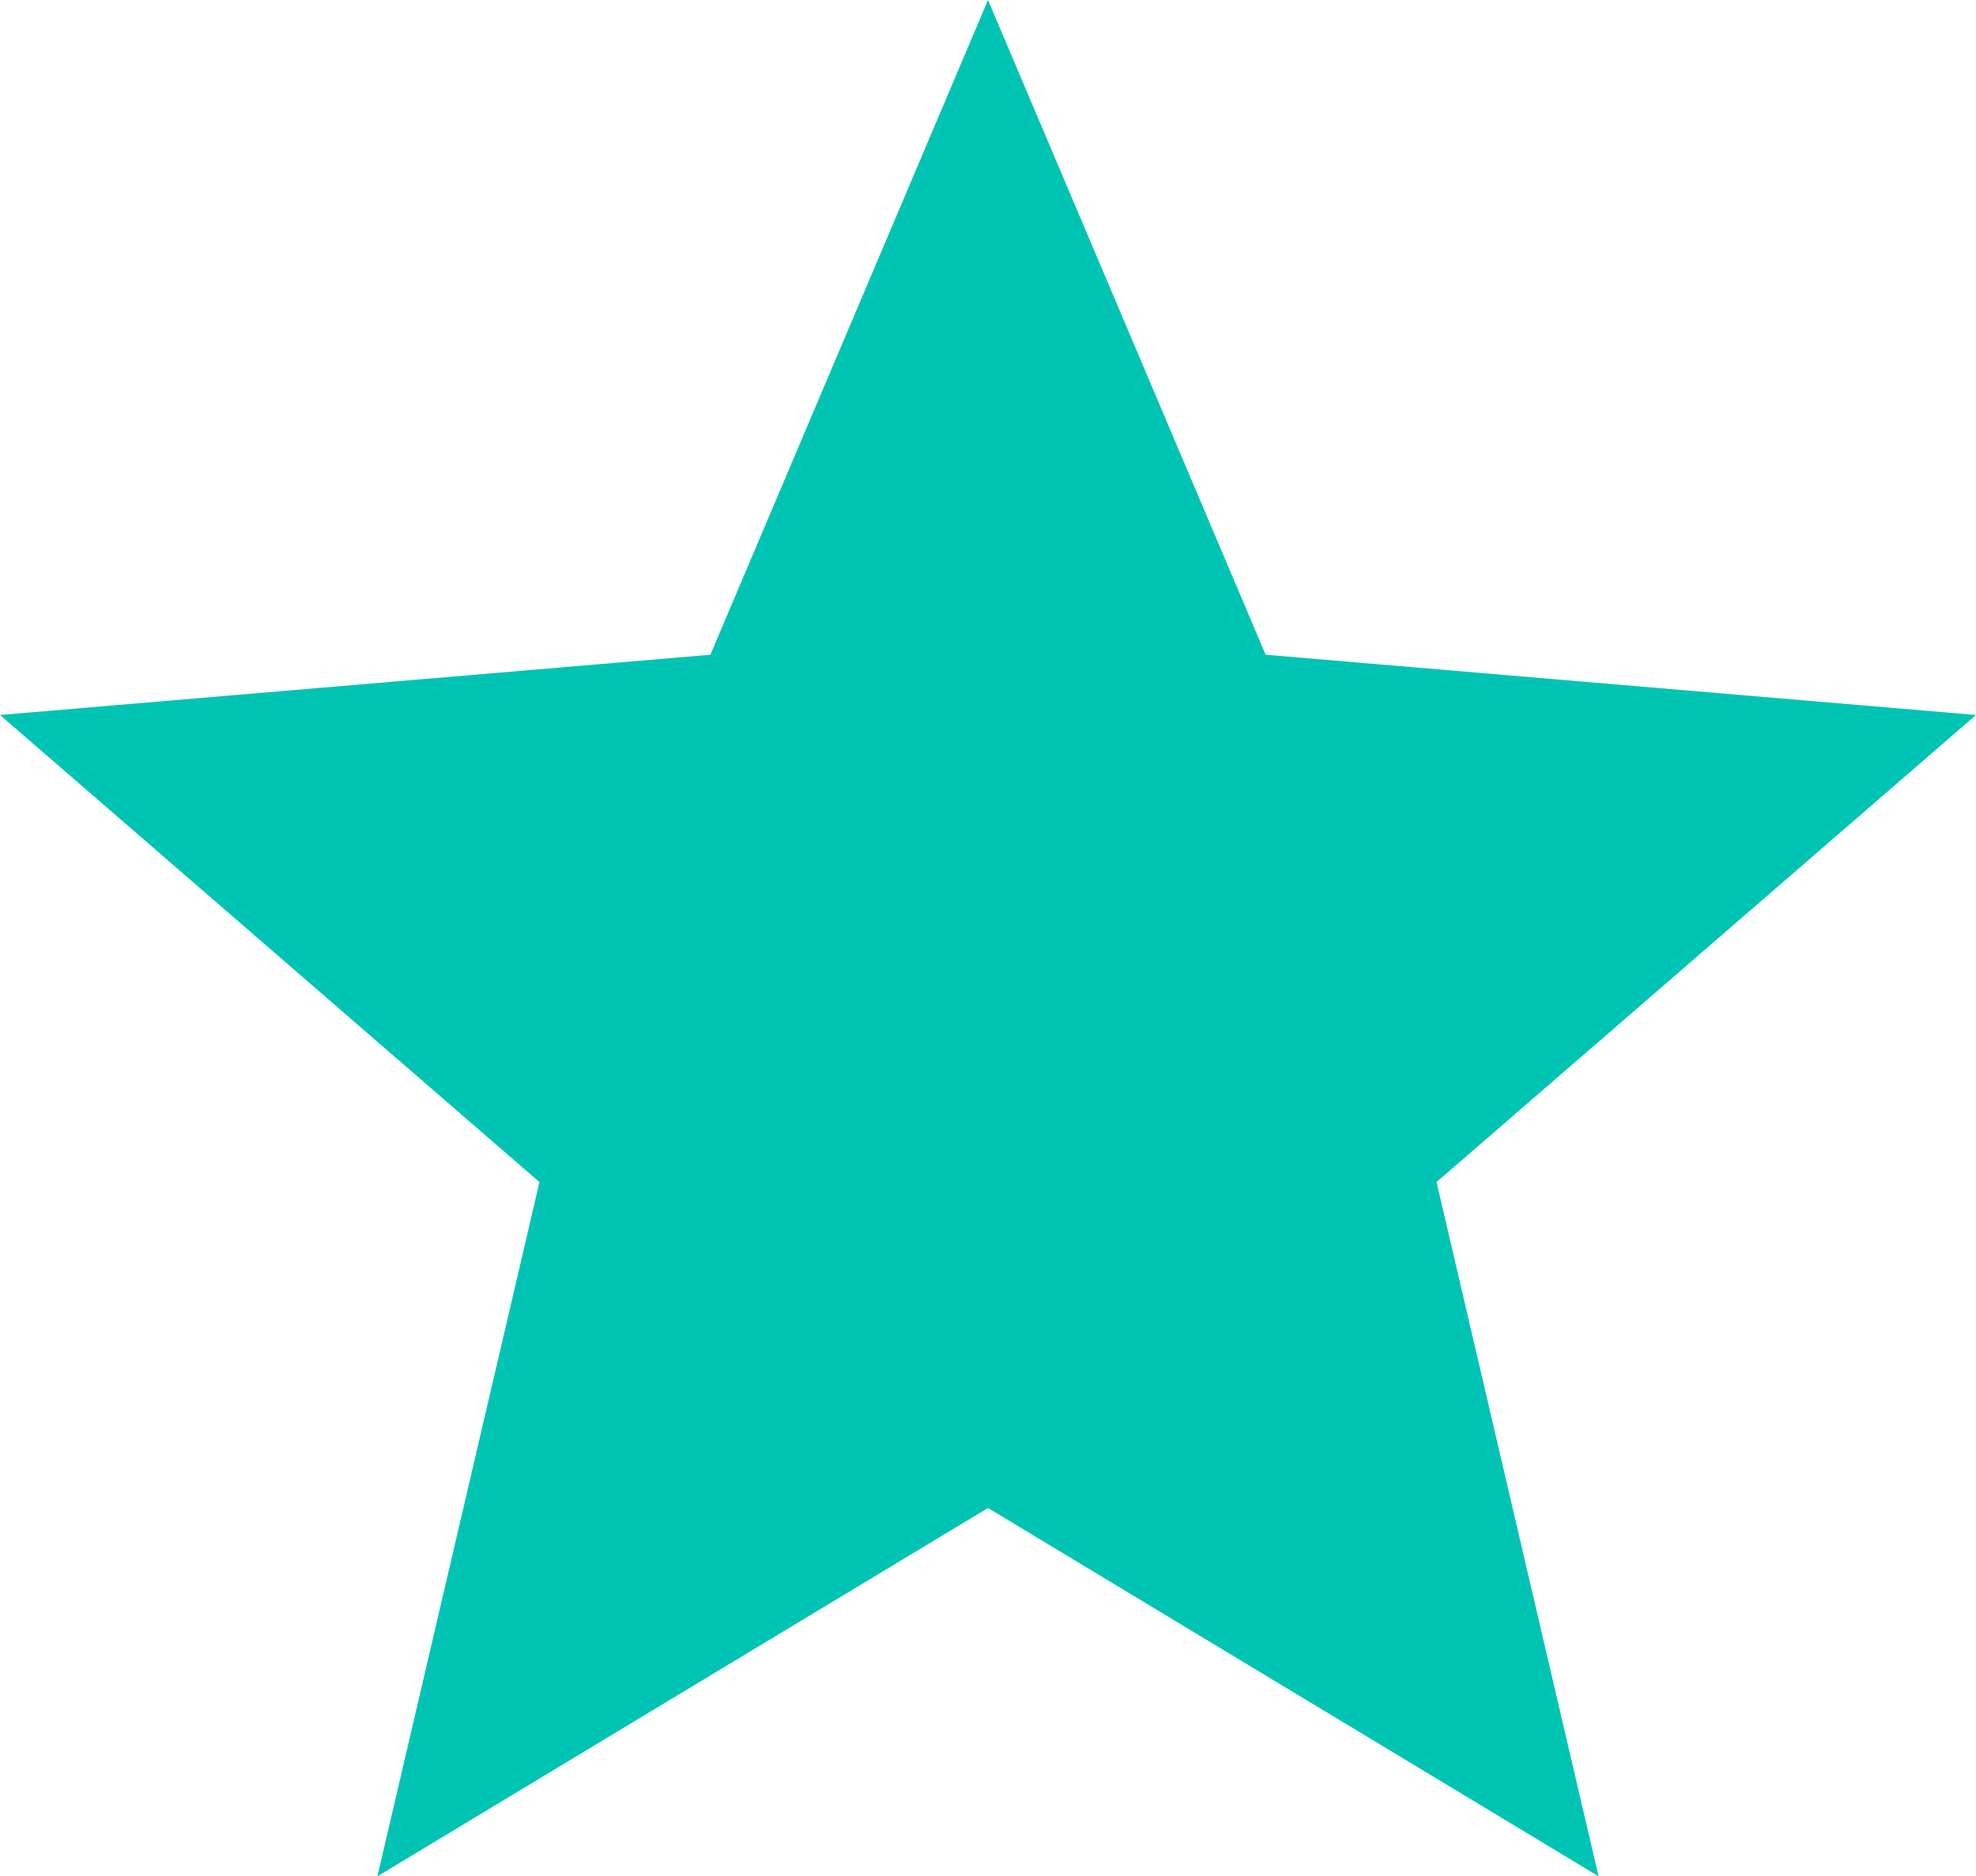 <svg xmlns="http://www.w3.org/2000/svg" width="269.5" height="255.96" viewBox="0 0 269.5 255.96">
  <path id="ic_grade_24px" d="M136.75,207.711l83.275,50.249-22.1-94.705L271.5,99.534l-96.885-8.218L136.75,2,98.885,91.317,2,99.534l73.574,63.721-22.1,94.705Z" transform="translate(-2 -2)" fill="#00c4b3"/>
</svg>
